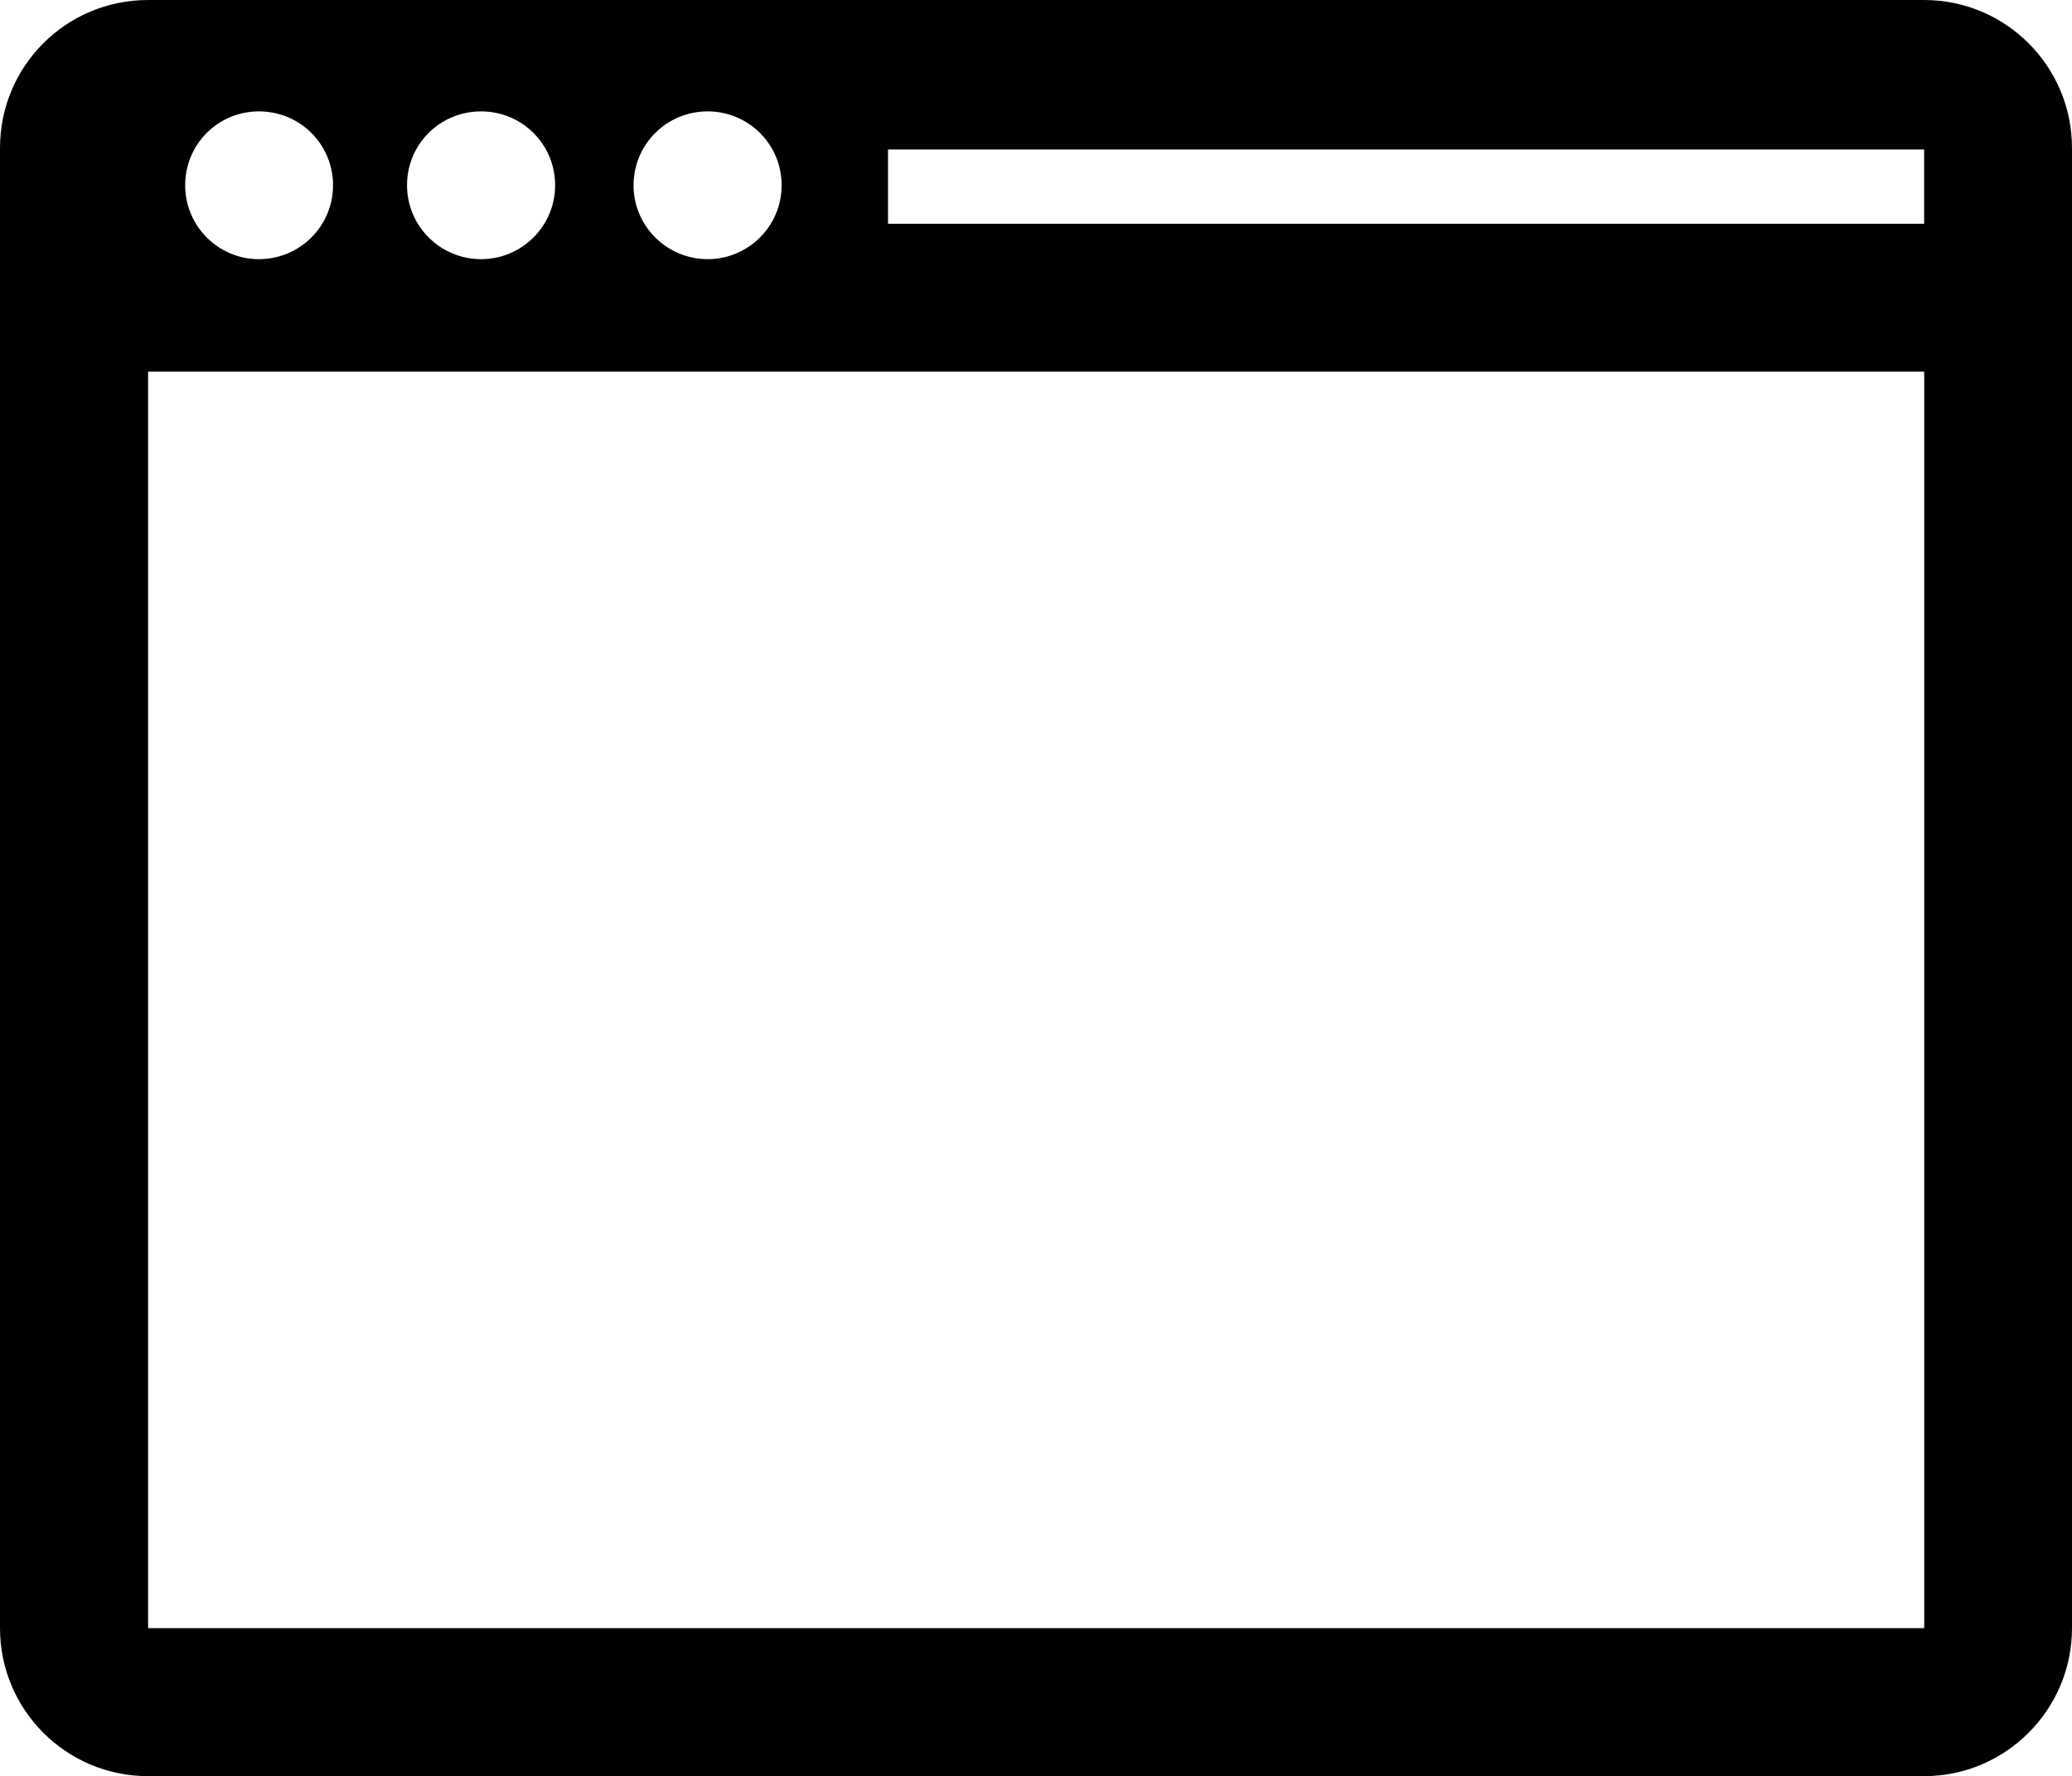 <?xml version="1.0" encoding="iso-8859-1"?>
<!-- Generator: Adobe Illustrator 16.0.0, SVG Export Plug-In . SVG Version: 6.00 Build 0)  -->
<!DOCTYPE svg PUBLIC "-//W3C//DTD SVG 1.1//EN" "http://www.w3.org/Graphics/SVG/1.1/DTD/svg11.dtd">
<svg version="1.1" id="Capa_1" xmlns="http://www.w3.org/2000/svg" xmlns:xlink="http://www.w3.org/1999/xlink" x="0px" y="0px"
	 width="27.269px" height="23.378px" viewBox="0 0 27.269 23.378" style="enable-background:new 0 0 27.269 23.378;"
	 xml:space="preserve">
<path style="fill-rule:evenodd;clip-rule:evenodd;" d="M25.323,0H1.949C0.869,0,0,0.87,0,1.949v19.479
	c0,1.075,0.869,1.949,1.949,1.949h23.375c1.071,0,1.945-0.874,1.945-1.949V1.949C27.269,0.87,26.395,0,25.323,0z M9.314,1.466
	c0.535,0,0.973,0.431,0.973,0.973c0,0.536-0.438,0.972-0.973,0.972c-0.539,0-0.976-0.436-0.976-0.972
	C8.339,1.896,8.776,1.466,9.314,1.466z M6.332,1.466c0.537,0,0.974,0.431,0.974,0.973c0,0.536-0.437,0.972-0.974,0.972
	c-0.539,0-0.975-0.436-0.975-0.972C5.356,1.896,5.792,1.466,6.332,1.466z M3.408,1.466c0.539,0,0.975,0.431,0.975,0.973
	c0,0.536-0.436,0.972-0.975,0.972c-0.537,0-0.971-0.436-0.971-0.972C2.437,1.896,2.871,1.466,3.408,1.466z M25.323,21.429H1.949
	V4.892h23.375V21.429z M25.323,2.945H11.687V1.968h13.636V2.945z"/>
<g>
</g>
<g>
</g>
<g>
</g>
<g>
</g>
<g>
</g>
<g>
</g>
<g>
</g>
<g>
</g>
<g>
</g>
<g>
</g>
<g>
</g>
<g>
</g>
<g>
</g>
<g>
</g>
<g>
</g>
</svg>
